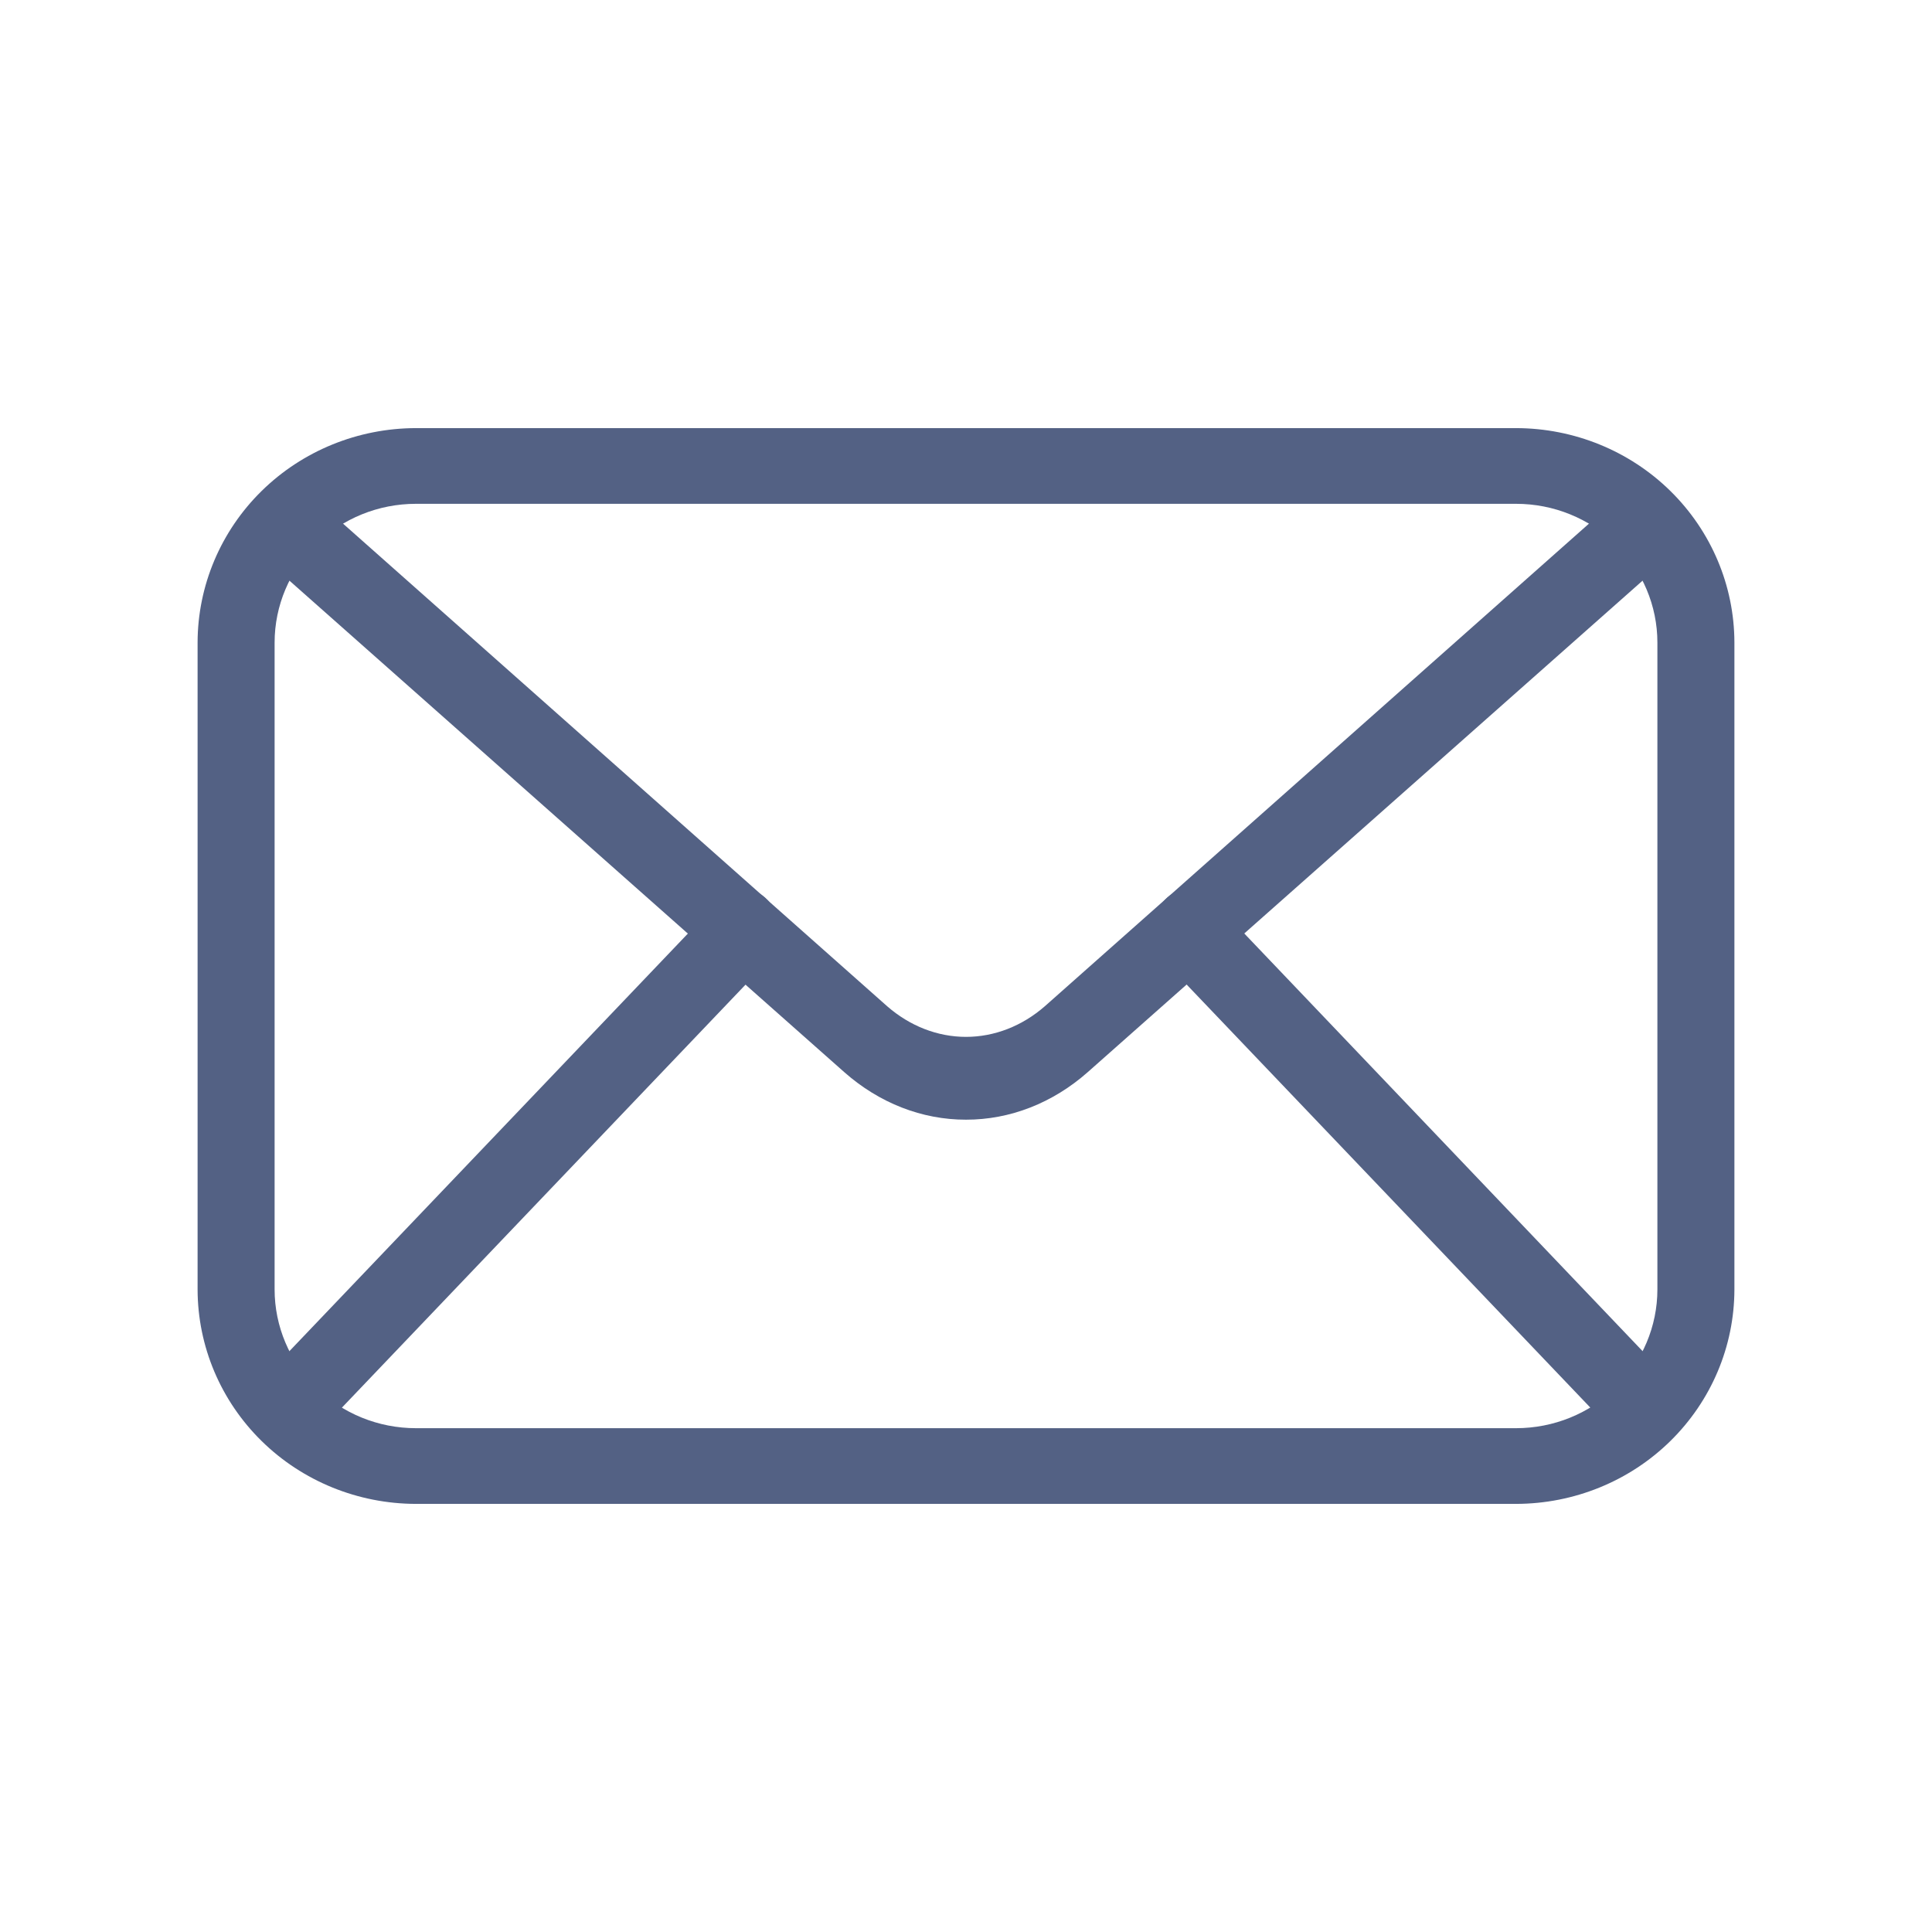 <svg width="22" height="22" viewBox="0 0 22 22" fill="none" xmlns="http://www.w3.org/2000/svg">
<path d="M17.264 17.125H4.736C4.077 17.124 3.445 16.867 2.979 16.409C2.513 15.951 2.251 15.331 2.25 14.683V7.317C2.251 6.67 2.513 6.049 2.979 5.591C3.445 5.133 4.077 4.876 4.736 4.875H17.264C17.923 4.876 18.555 5.133 19.021 5.591C19.487 6.049 19.749 6.67 19.75 7.317V14.683C19.749 15.331 19.487 15.951 19.021 16.409C18.555 16.867 17.923 17.124 17.264 17.125ZM4.736 5.737C4.309 5.737 3.9 5.903 3.598 6.2C3.297 6.496 3.127 6.898 3.127 7.317V14.683C3.127 15.102 3.297 15.504 3.598 15.8C3.9 16.097 4.309 16.263 4.736 16.263H17.264C17.691 16.263 18.1 16.097 18.402 15.8C18.703 15.504 18.873 15.102 18.873 14.683V7.317C18.873 6.898 18.703 6.496 18.402 6.2C18.1 5.903 17.691 5.737 17.264 5.737H4.736Z" fill="#536184"/>
<path d="M11 12.75C10.5 12.751 10.012 12.561 9.613 12.208L3.298 6.614C3.253 6.577 3.215 6.531 3.186 6.476C3.158 6.422 3.138 6.362 3.13 6.299C3.121 6.236 3.124 6.171 3.137 6.109C3.151 6.047 3.174 5.989 3.207 5.938C3.24 5.887 3.282 5.845 3.329 5.813C3.376 5.781 3.428 5.761 3.482 5.753C3.537 5.746 3.591 5.751 3.644 5.769C3.696 5.787 3.745 5.817 3.787 5.857L10.102 11.458C10.361 11.684 10.676 11.807 11 11.807C11.324 11.807 11.639 11.684 11.898 11.458L18.213 5.857C18.255 5.817 18.304 5.787 18.356 5.769C18.409 5.751 18.463 5.746 18.517 5.753C18.572 5.761 18.624 5.781 18.671 5.813C18.718 5.845 18.76 5.887 18.793 5.938C18.826 5.989 18.849 6.047 18.863 6.109C18.876 6.171 18.878 6.236 18.87 6.299C18.862 6.362 18.843 6.422 18.814 6.476C18.785 6.531 18.747 6.577 18.702 6.614L12.387 12.208C11.988 12.561 11.5 12.751 11 12.75Z" fill="#536184"/>
<path d="M3.528 16.25C3.447 16.25 3.367 16.221 3.3 16.167C3.232 16.112 3.181 16.035 3.151 15.945C3.122 15.856 3.117 15.758 3.136 15.665C3.156 15.571 3.199 15.487 3.26 15.423L8.201 10.245C8.28 10.162 8.385 10.119 8.492 10.126C8.599 10.133 8.699 10.19 8.77 10.283C8.841 10.377 8.878 10.5 8.872 10.626C8.866 10.751 8.817 10.868 8.738 10.952L3.797 16.13C3.724 16.209 3.628 16.251 3.528 16.25ZM18.474 16.25C18.375 16.251 18.279 16.209 18.206 16.13L13.265 10.952C13.185 10.868 13.137 10.751 13.131 10.626C13.125 10.5 13.162 10.377 13.233 10.283C13.304 10.19 13.404 10.133 13.511 10.126C13.617 10.119 13.722 10.162 13.802 10.245L18.74 15.423C18.801 15.487 18.844 15.571 18.863 15.665C18.883 15.758 18.878 15.856 18.849 15.945C18.819 16.035 18.768 16.112 18.7 16.167C18.633 16.221 18.553 16.25 18.472 16.25H18.474Z" fill="#536184"/>
</svg>
